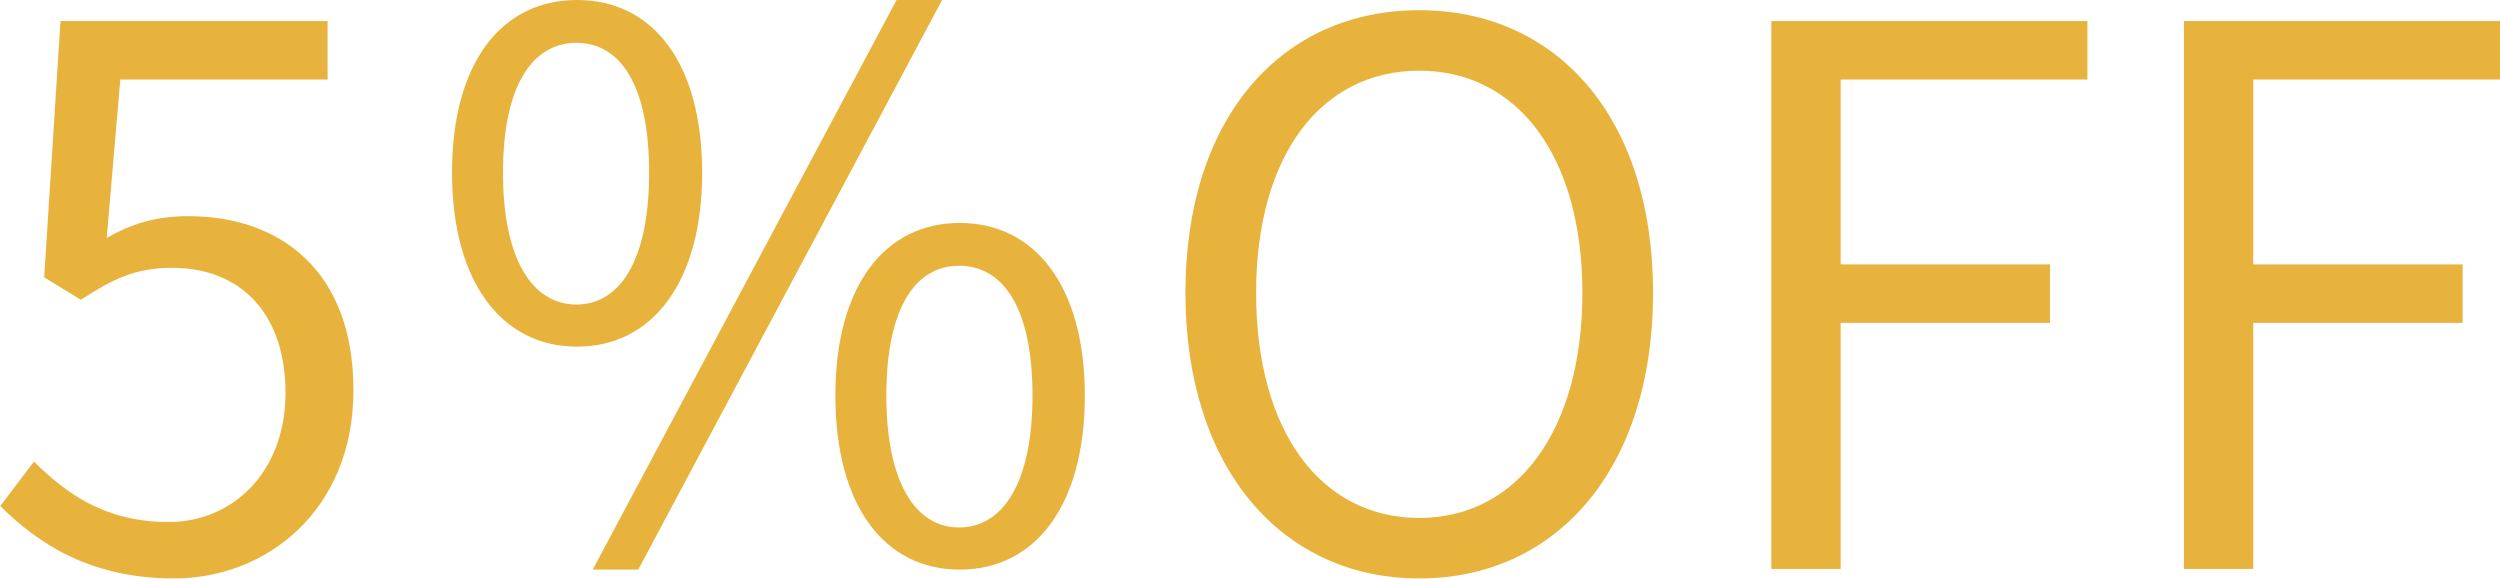 <?xml version="1.0" encoding="UTF-8"?>
<svg xmlns="http://www.w3.org/2000/svg" width="36.78" height="8.52" viewBox="0 0 36.78 8.52">
  <defs>
    <style>
      .d {
        fill: #e8b33d;
      }
    </style>
  </defs>
  <g id="a" data-name="レイヤー 1"/>
  <g id="b" data-name="レイヤー 2">
    <g id="c" data-name="レイヤー 1">
      <g>
        <path class="d" d="M0,7.45l.5-.66c.46,.46,1.04,.89,1.98,.89s1.72-.73,1.72-1.9-.66-1.84-1.67-1.84c-.54,0-.88,.17-1.34,.47l-.54-.33L.89,.31h3.93v.86H1.77l-.2,2.33c.35-.2,.71-.32,1.2-.32,1.34,0,2.43,.79,2.43,2.56s-1.28,2.77-2.64,2.77c-1.25,0-2.02-.53-2.56-1.07Z"/>
        <path class="d" d="M6.65,2.54c0-1.62,.73-2.54,1.84-2.54s1.84,.92,1.84,2.54-.74,2.56-1.84,2.56-1.84-.94-1.84-2.56Zm2.9,0c0-1.3-.43-1.91-1.07-1.91s-1.08,.62-1.08,1.91,.44,1.94,1.08,1.94,1.07-.65,1.07-1.94ZM13.19,0h.67l-4.47,8.38h-.67L13.19,0Zm-.9,5.82c0-1.62,.73-2.54,1.83-2.54s1.84,.92,1.84,2.54-.73,2.56-1.84,2.56-1.83-.94-1.83-2.56Zm2.9,0c0-1.29-.43-1.91-1.08-1.91s-1.07,.63-1.07,1.91,.43,1.94,1.07,1.94,1.08-.65,1.08-1.94Z"/>
        <path class="d" d="M17.44,4.31c0-2.59,1.42-4.16,3.44-4.16s3.44,1.57,3.44,4.16-1.42,4.2-3.44,4.2-3.44-1.62-3.44-4.2Zm5.84,0c0-2.02-.96-3.27-2.4-3.27s-2.4,1.24-2.4,3.27,.95,3.31,2.4,3.31,2.4-1.3,2.4-3.31Z"/>
        <path class="d" d="M26.06,.31h4.65v.86h-3.63V3.89h3.08v.86h-3.08v3.62h-1.02V.31Z"/>
        <path class="d" d="M32.13,.31h4.65v.86h-3.63V3.89h3.08v.86h-3.08v3.62h-1.02V.31Z"/>
      </g>
    </g>
  </g>
</svg>